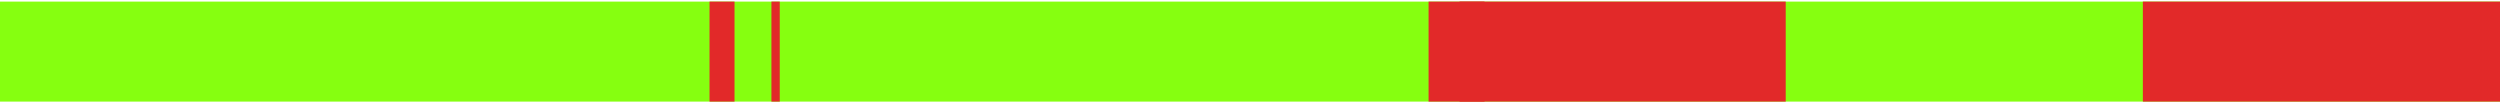 <svg xmlns="http://www.w3.org/2000/svg" width="300" height="13" fill="none" xmlns:v="https://vecta.io/nano"><g clip-path="url(#A)"><path fill="#86ff10" d="M0 .194h300v12H0z"/><g fill="#e22929"><path d="M171.429.194h42.857v12h-42.857zm85.714 0H300v12h-42.857zm-164.572 0h1v30h-1zm-7.428 0h3v30h-3z"/><path d="M175.143.194h3v30h-3z"/></g></g><defs><clipPath id="A"><path fill="#fff" d="M0 .194h300v12H0z"/></clipPath></defs></svg>